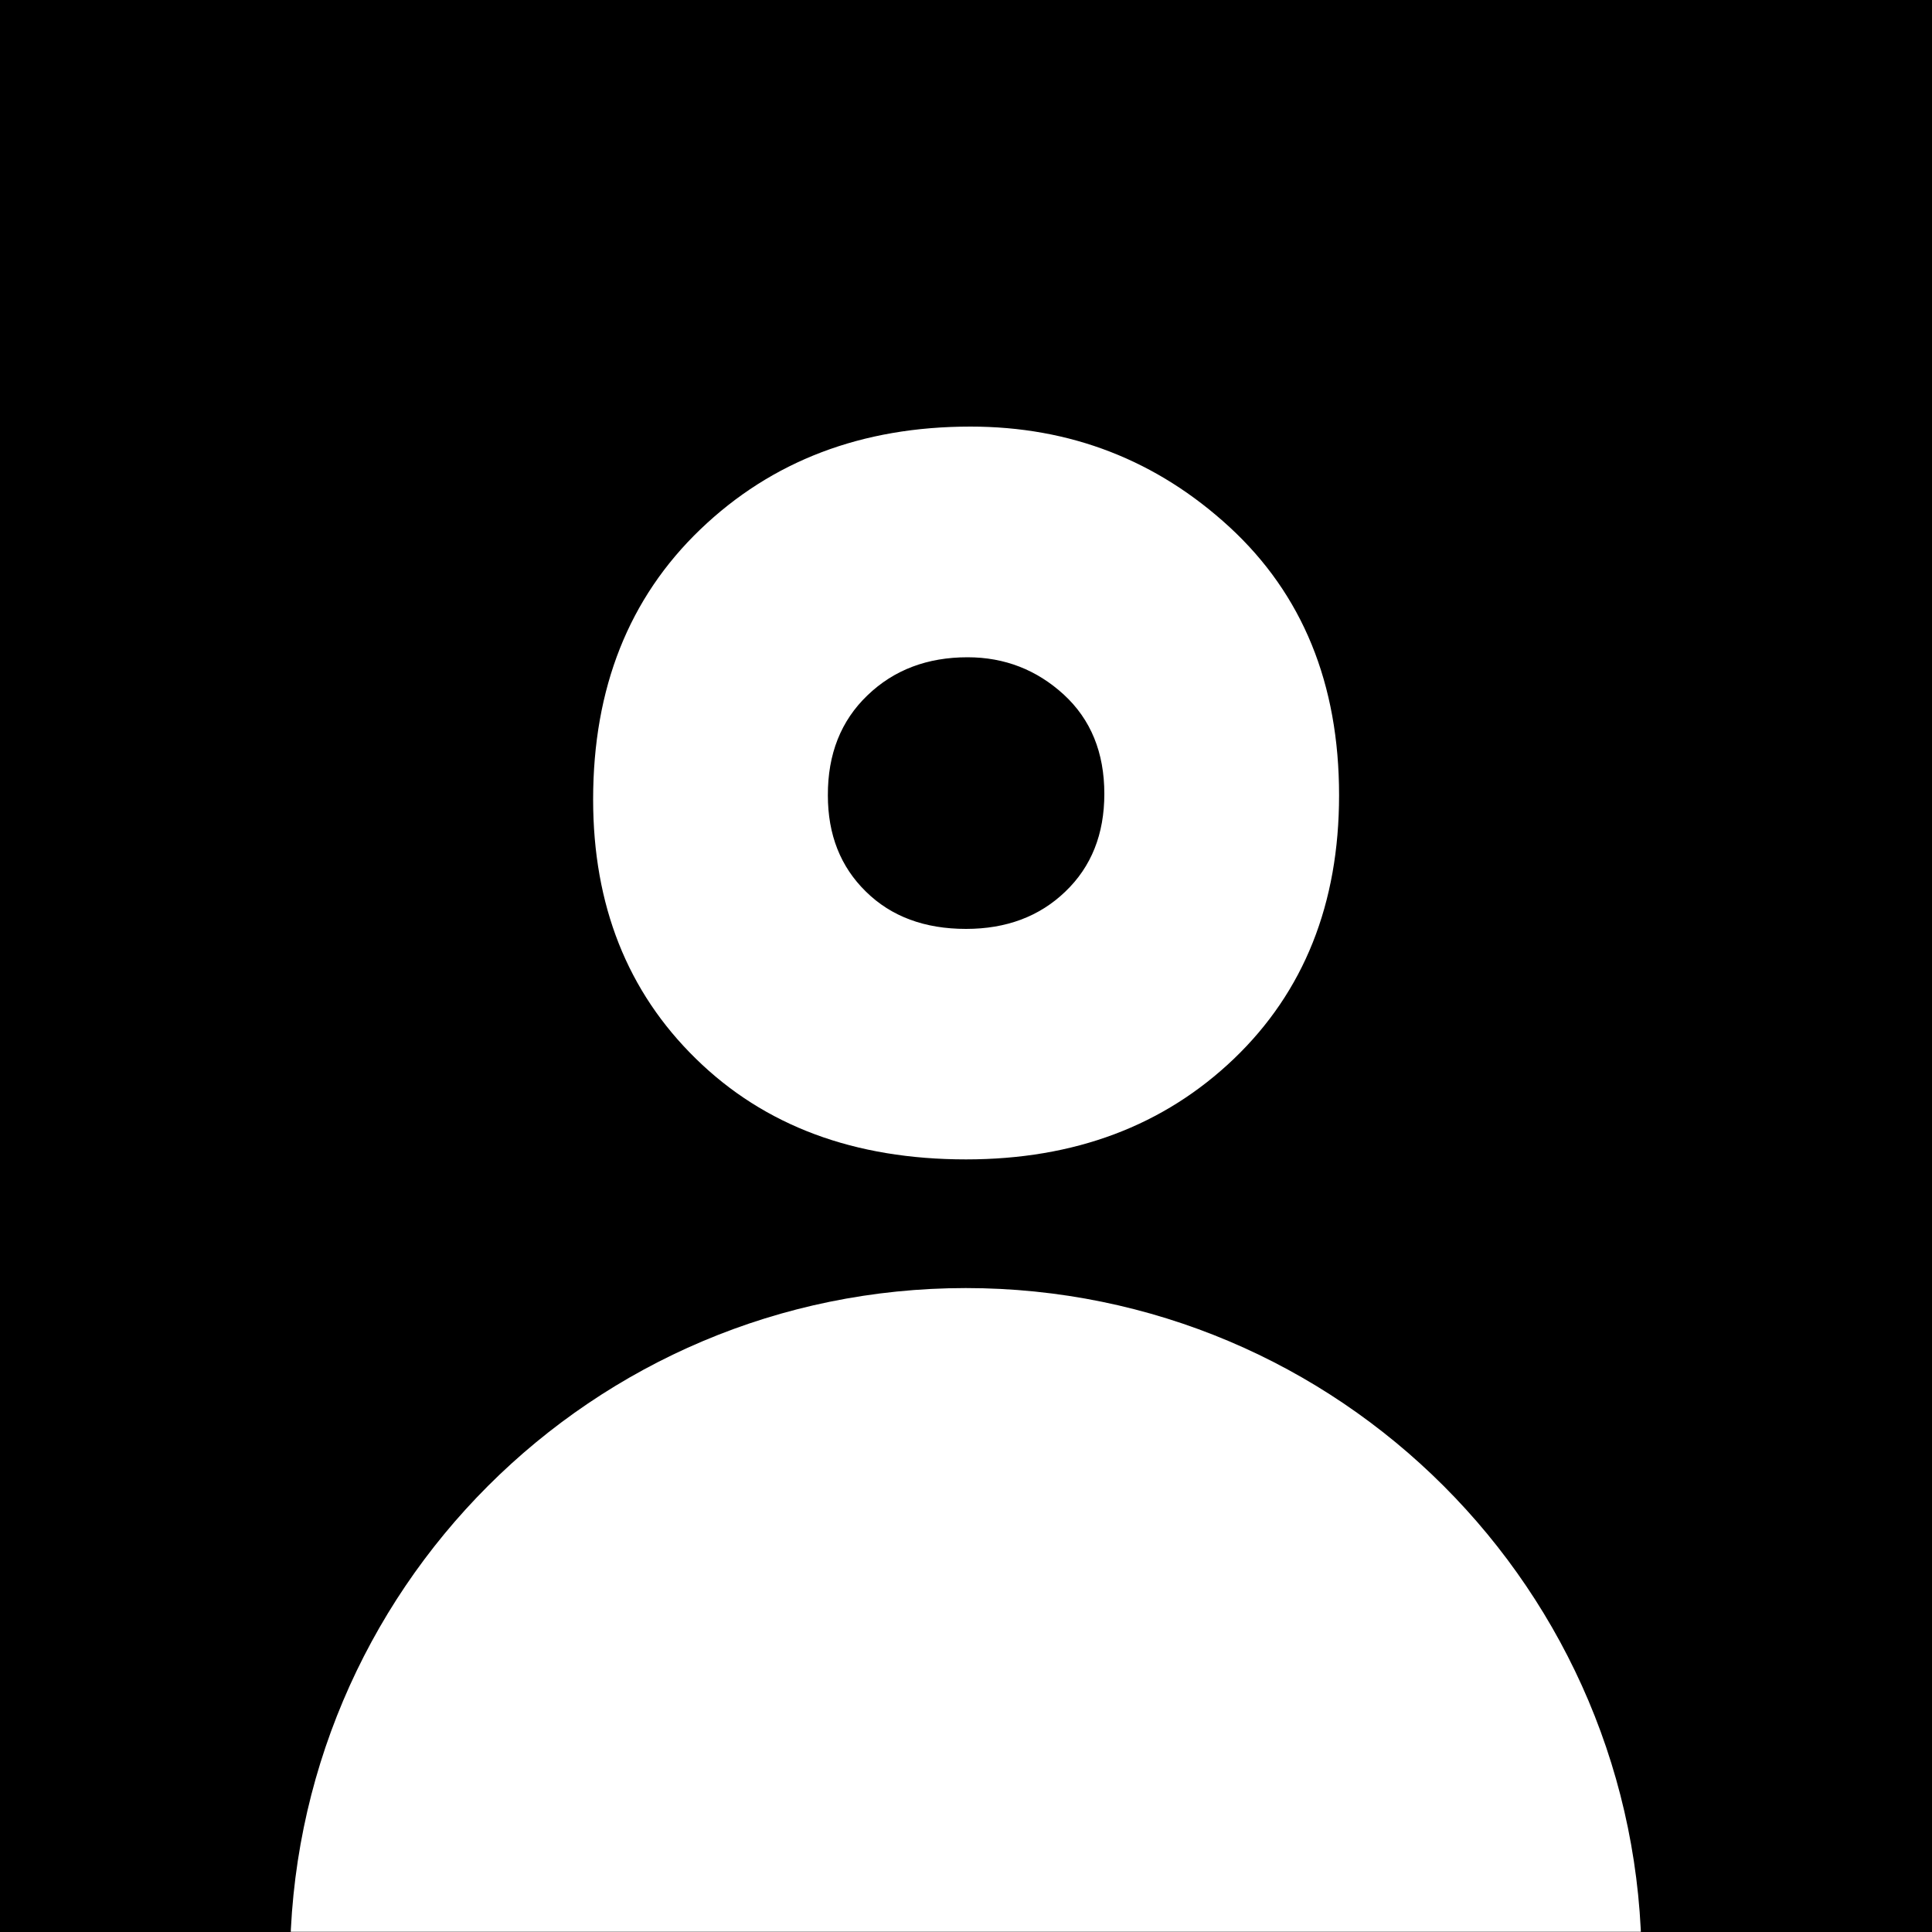 <svg width="1000" height="1000" viewBox="0 0 1000 1000" fill="none" xmlns="http://www.w3.org/2000/svg">
<rect x="0" y="0" width="1000" height="1000" fill="#808080" stroke="none"/>
<g clip-path="url(#clip0_535_494)">
<path d="M1000 0H0V1000H1000V0Z" fill="black"/>
<mask id="mask0_535_494" style="mask-type:luminance" maskUnits="userSpaceOnUse" x="-427" y="-303" width="1845" height="1303">
<path d="M1417.2 -302.5H-426.699V1000H1417.2V-302.5Z" fill="white"/>
</mask>
<g mask="url(#mask0_535_494)">
<path d="M500.002 600.1C556.202 600.1 602.402 582.7 638.702 548C674.902 513.3 693.102 467.8 693.102 411.6C693.102 353.9 674.202 307.7 636.502 272.9C598.802 238.2 554.002 220.8 502.302 220.8C446.102 220.8 399.502 238.5 362.502 274C325.502 309.5 307.002 356.1 307.002 413.8C307.002 468.5 324.702 513.3 360.202 548C395.702 582.8 442.302 600.1 500.002 600.1ZM449.002 359.9C462.702 346.7 480.002 340.2 500.802 340.2C520.002 340.2 536.602 346.7 550.602 359.5C564.602 372.4 571.602 389.5 571.602 410.9C571.602 431.7 564.902 448.6 551.402 461.5C538.002 474.4 520.802 480.8 500.002 480.8C478.602 480.8 461.302 474.4 448.202 461.5C435.002 448.6 428.502 432 428.502 411.7C428.402 390.3 435.302 373 449.002 359.9Z" fill="white"/>
<path d="M150.202 3299.9H849.702V1016.5C849.702 823.3 693.102 666.7 499.902 666.7C306.702 666.7 150.102 823.3 150.102 1016.5V3299.9H150.202Z" fill="white"/>
</g>
</g>
<defs>
<clipPath id="clip0_535_494">
<rect width="1000" height="1000" fill="white"/>
</clipPath>
</defs>
</svg>
